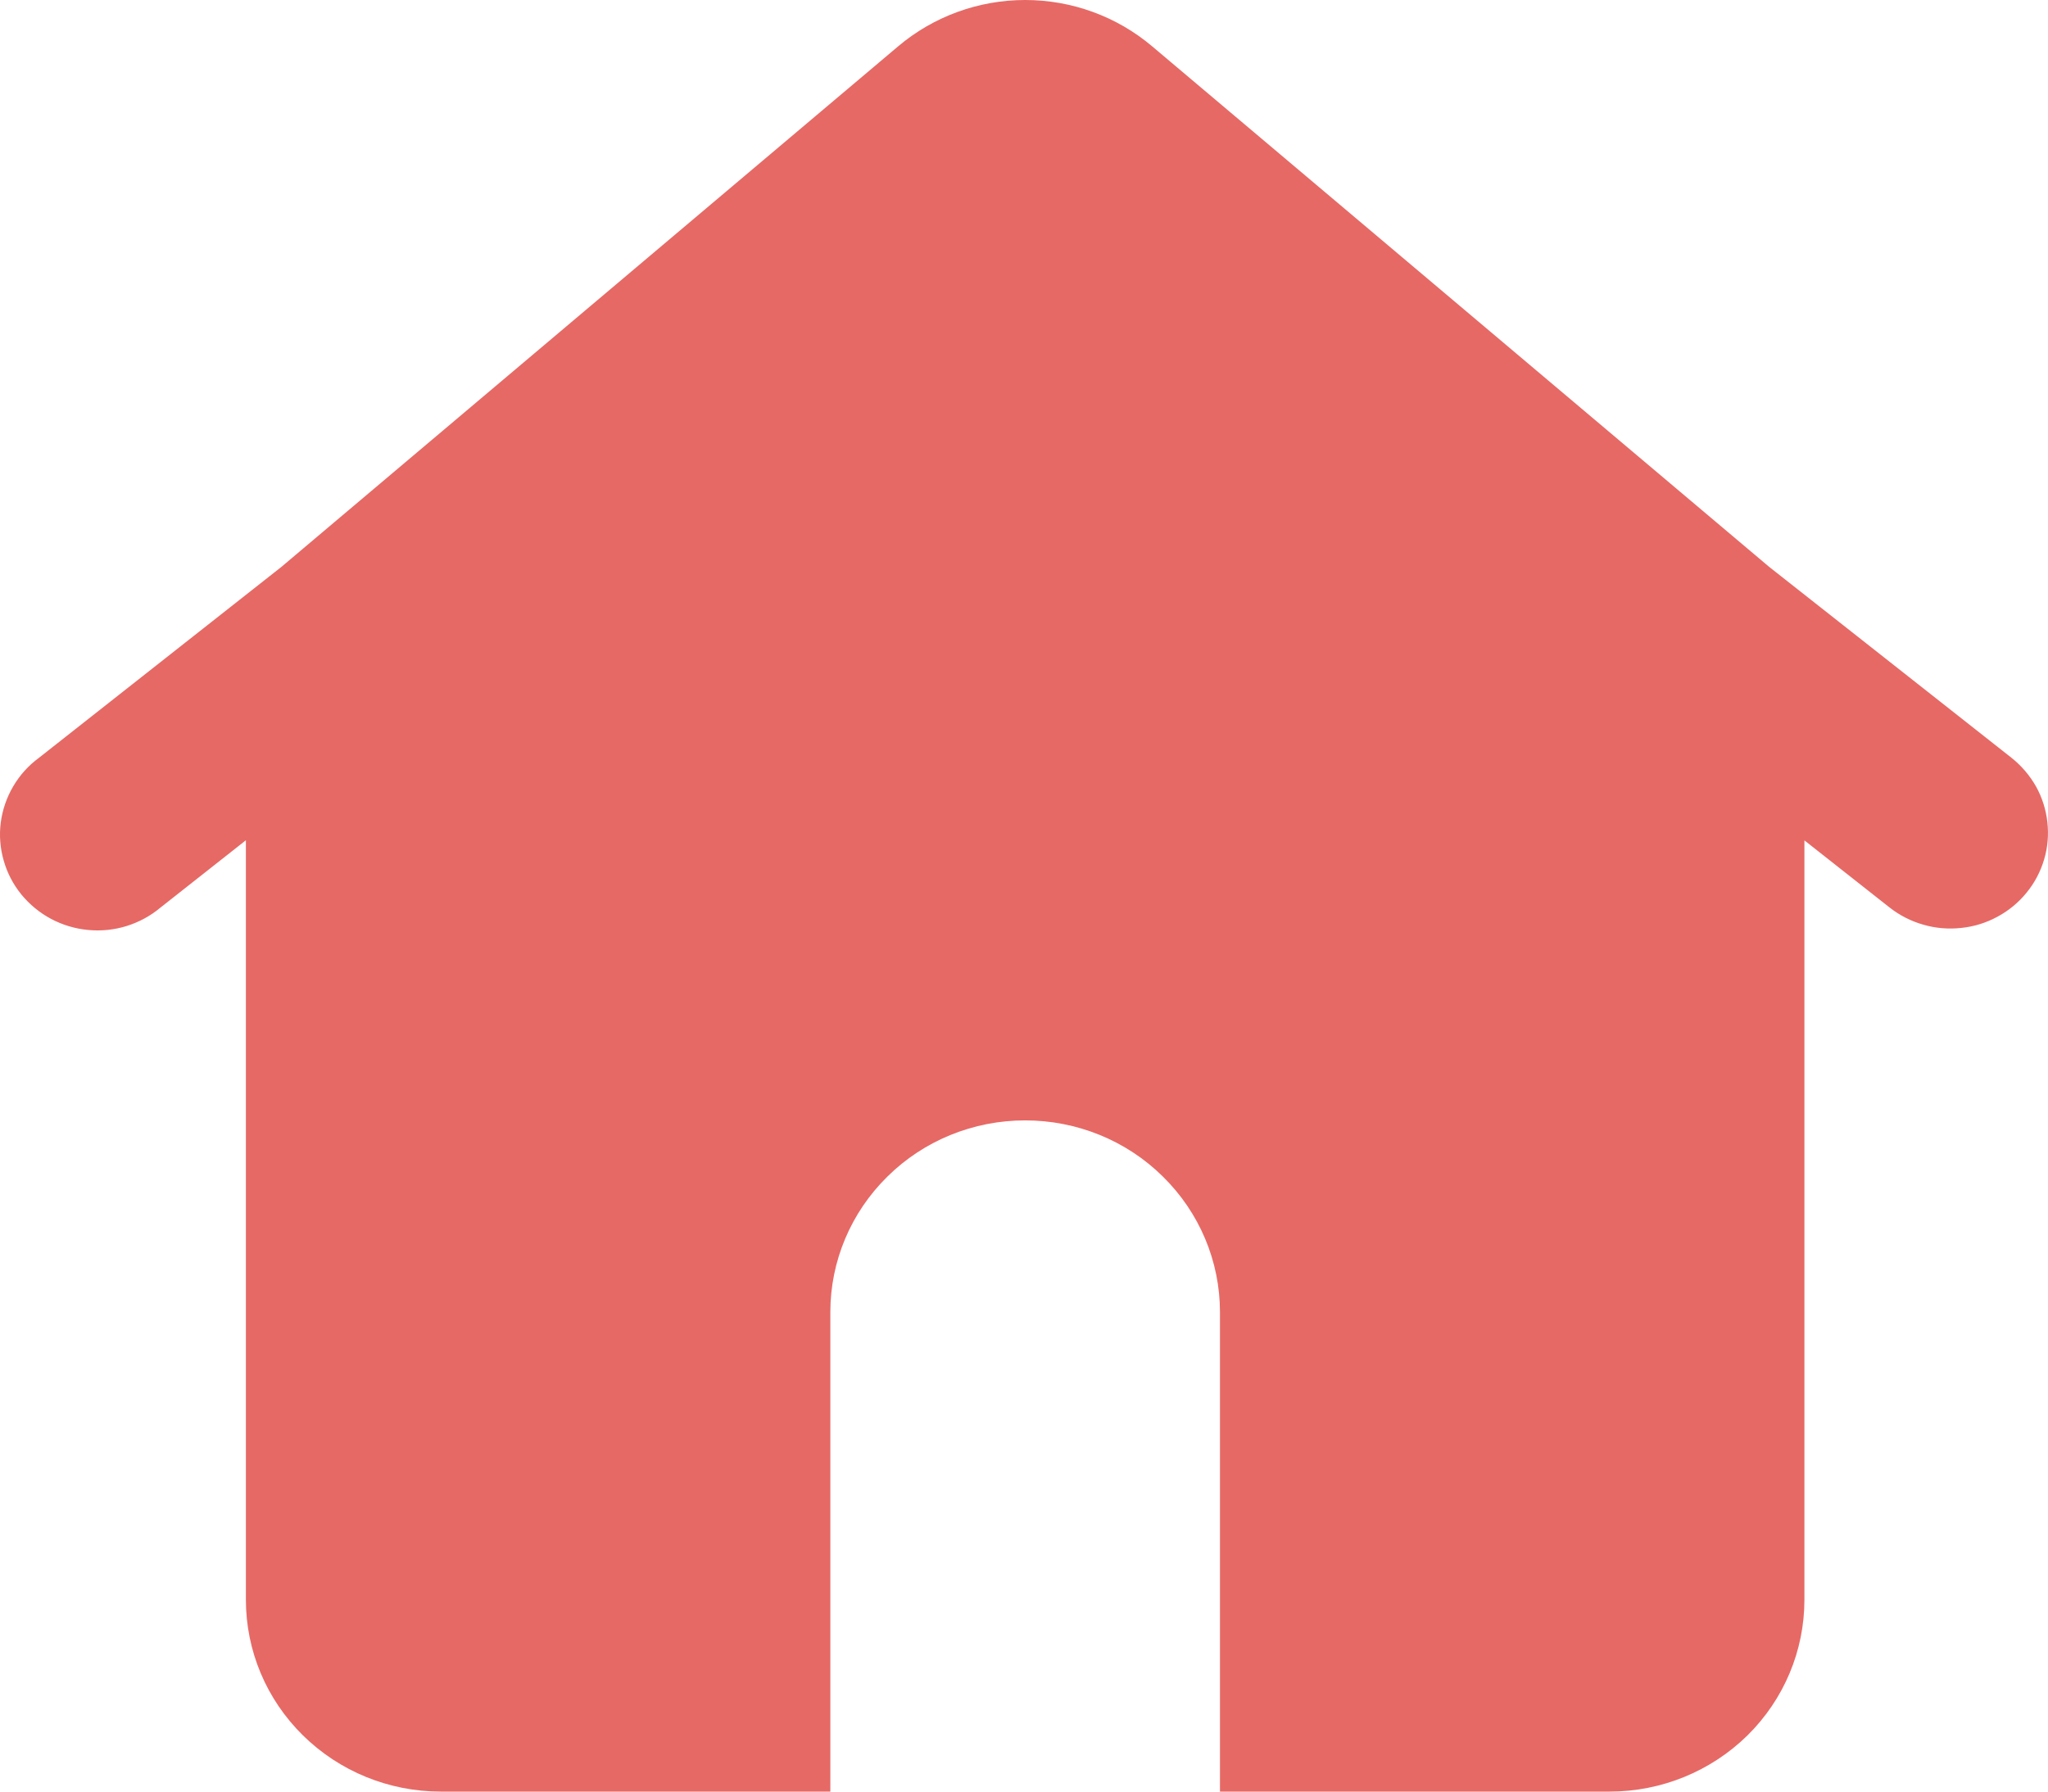 <svg width="16" height="14" viewBox="0 0 16 14" fill="none" xmlns="http://www.w3.org/2000/svg">
<path fill-rule="evenodd" clip-rule="evenodd" d="M7.018 0.361C7.294 0.128 7.646 0 8.009 0C8.373 0 8.724 0.128 9 0.361L13.822 4.43L15.714 5.921C15.792 5.983 15.857 6.059 15.906 6.145C15.954 6.231 15.984 6.326 15.995 6.424C16.006 6.522 15.998 6.621 15.97 6.715C15.942 6.81 15.896 6.898 15.833 6.975C15.771 7.052 15.693 7.116 15.606 7.163C15.518 7.211 15.422 7.241 15.323 7.251C15.223 7.262 15.123 7.254 15.027 7.226C14.931 7.199 14.841 7.153 14.763 7.092L14.097 6.567V12.501C14.097 12.899 13.937 13.28 13.652 13.561C13.366 13.842 12.979 14 12.575 14H9.531V10.253C9.531 9.856 9.371 9.475 9.085 9.194C8.8 8.912 8.413 8.755 8.009 8.755C7.605 8.755 7.218 8.912 6.933 9.194C6.647 9.475 6.487 9.856 6.487 10.253V14H3.443C3.039 14 2.652 13.842 2.367 13.561C2.081 13.28 1.921 12.899 1.921 12.501V6.566L1.255 7.091C1.178 7.156 1.088 7.205 0.99 7.236C0.893 7.266 0.791 7.277 0.689 7.267C0.588 7.258 0.489 7.228 0.4 7.181C0.31 7.133 0.231 7.068 0.167 6.99C0.103 6.911 0.056 6.821 0.029 6.725C0.001 6.628 -0.007 6.527 0.006 6.427C0.019 6.328 0.052 6.232 0.103 6.145C0.154 6.058 0.222 5.982 0.304 5.922L2.197 4.431L7.018 0.361Z" fill="#E66965"/>
</svg>
